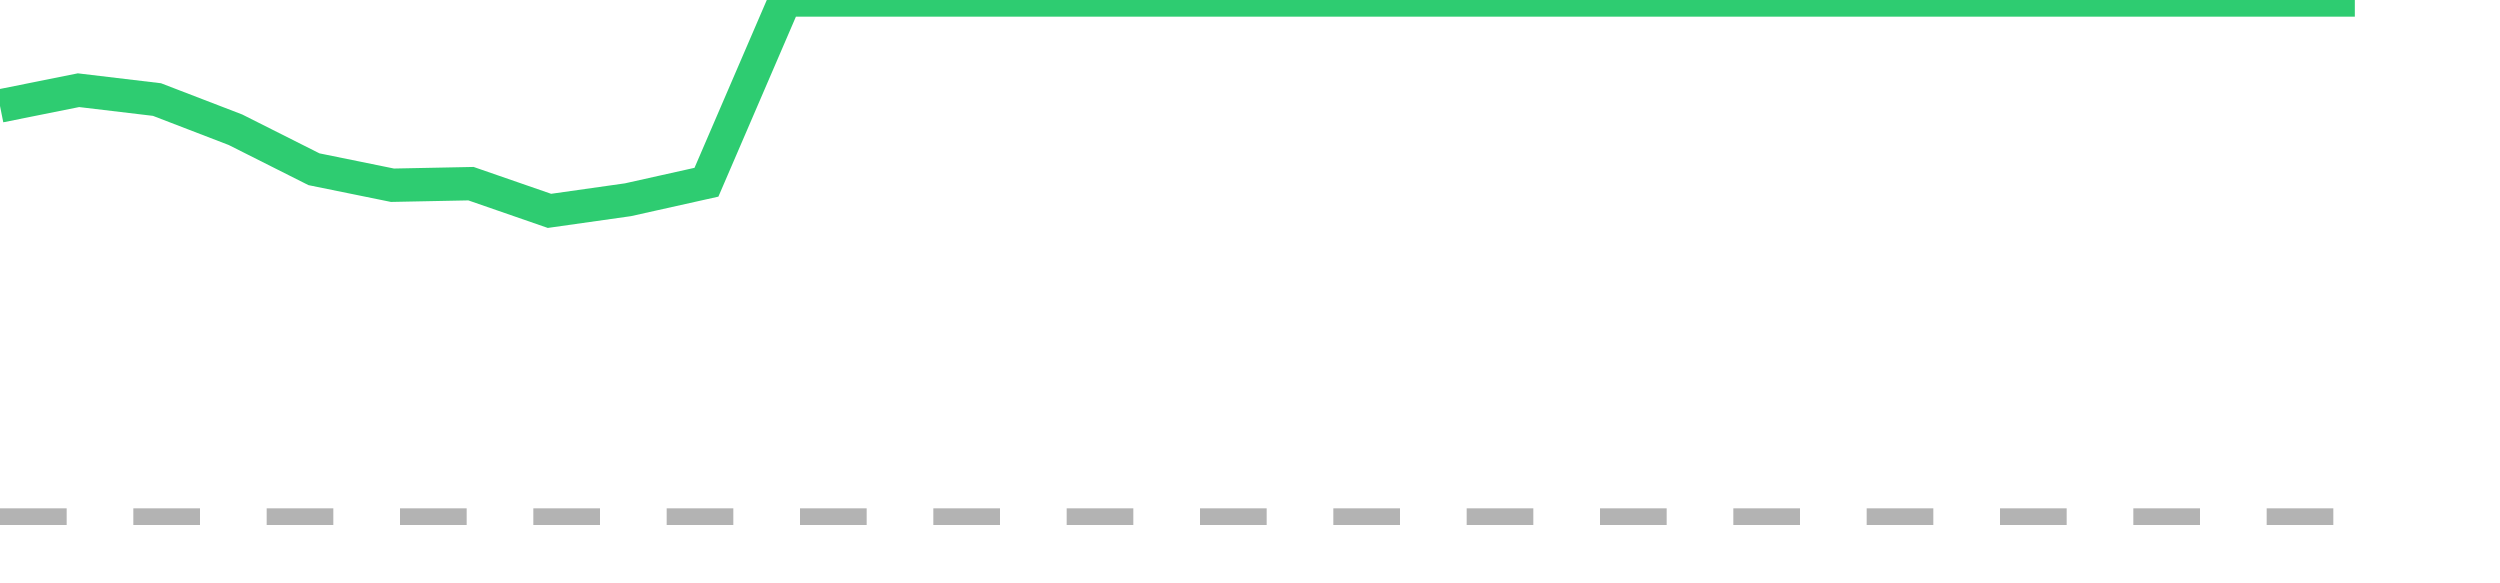 <?xml version="1.0" encoding="utf-8"?>
<!DOCTYPE svg PUBLIC "-//W3C//DTD SVG 1.1//EN" "http://www.w3.org/Graphics/SVG/1.1/DTD/svg11.dtd">
<svg width="150" height="35" version="1.1" xmlns="http://www.w3.org/2000/svg" xmlns:xlink="http://www.w3.org/1999/xlink"><line x1="0" y1="31" x2="141.29" y2="31" fill="none" stroke="#b3b3b3" stroke-width="1" stroke-dasharray="4"></line><path fill="none" stroke="#2ecc71" stroke-width="2" d="M0,6.357L4.71,5.412L9.419,5.973L14.129,7.785L18.839,10.155L23.548,11.114L28.258,11.02L32.968,12.652L37.677,11.985L42.387,10.934L47.097,0L51.806,0L56.516,0L61.226,0L65.935,0L70.645,0L75.355,0L80.065,0L84.774,0L89.484,0L94.194,0L98.903,0L103.613,0L108.323,0L113.032,0L117.742,0L122.452,0L127.161,0L131.871,0L136.581,0L141.29,0"></path></svg>